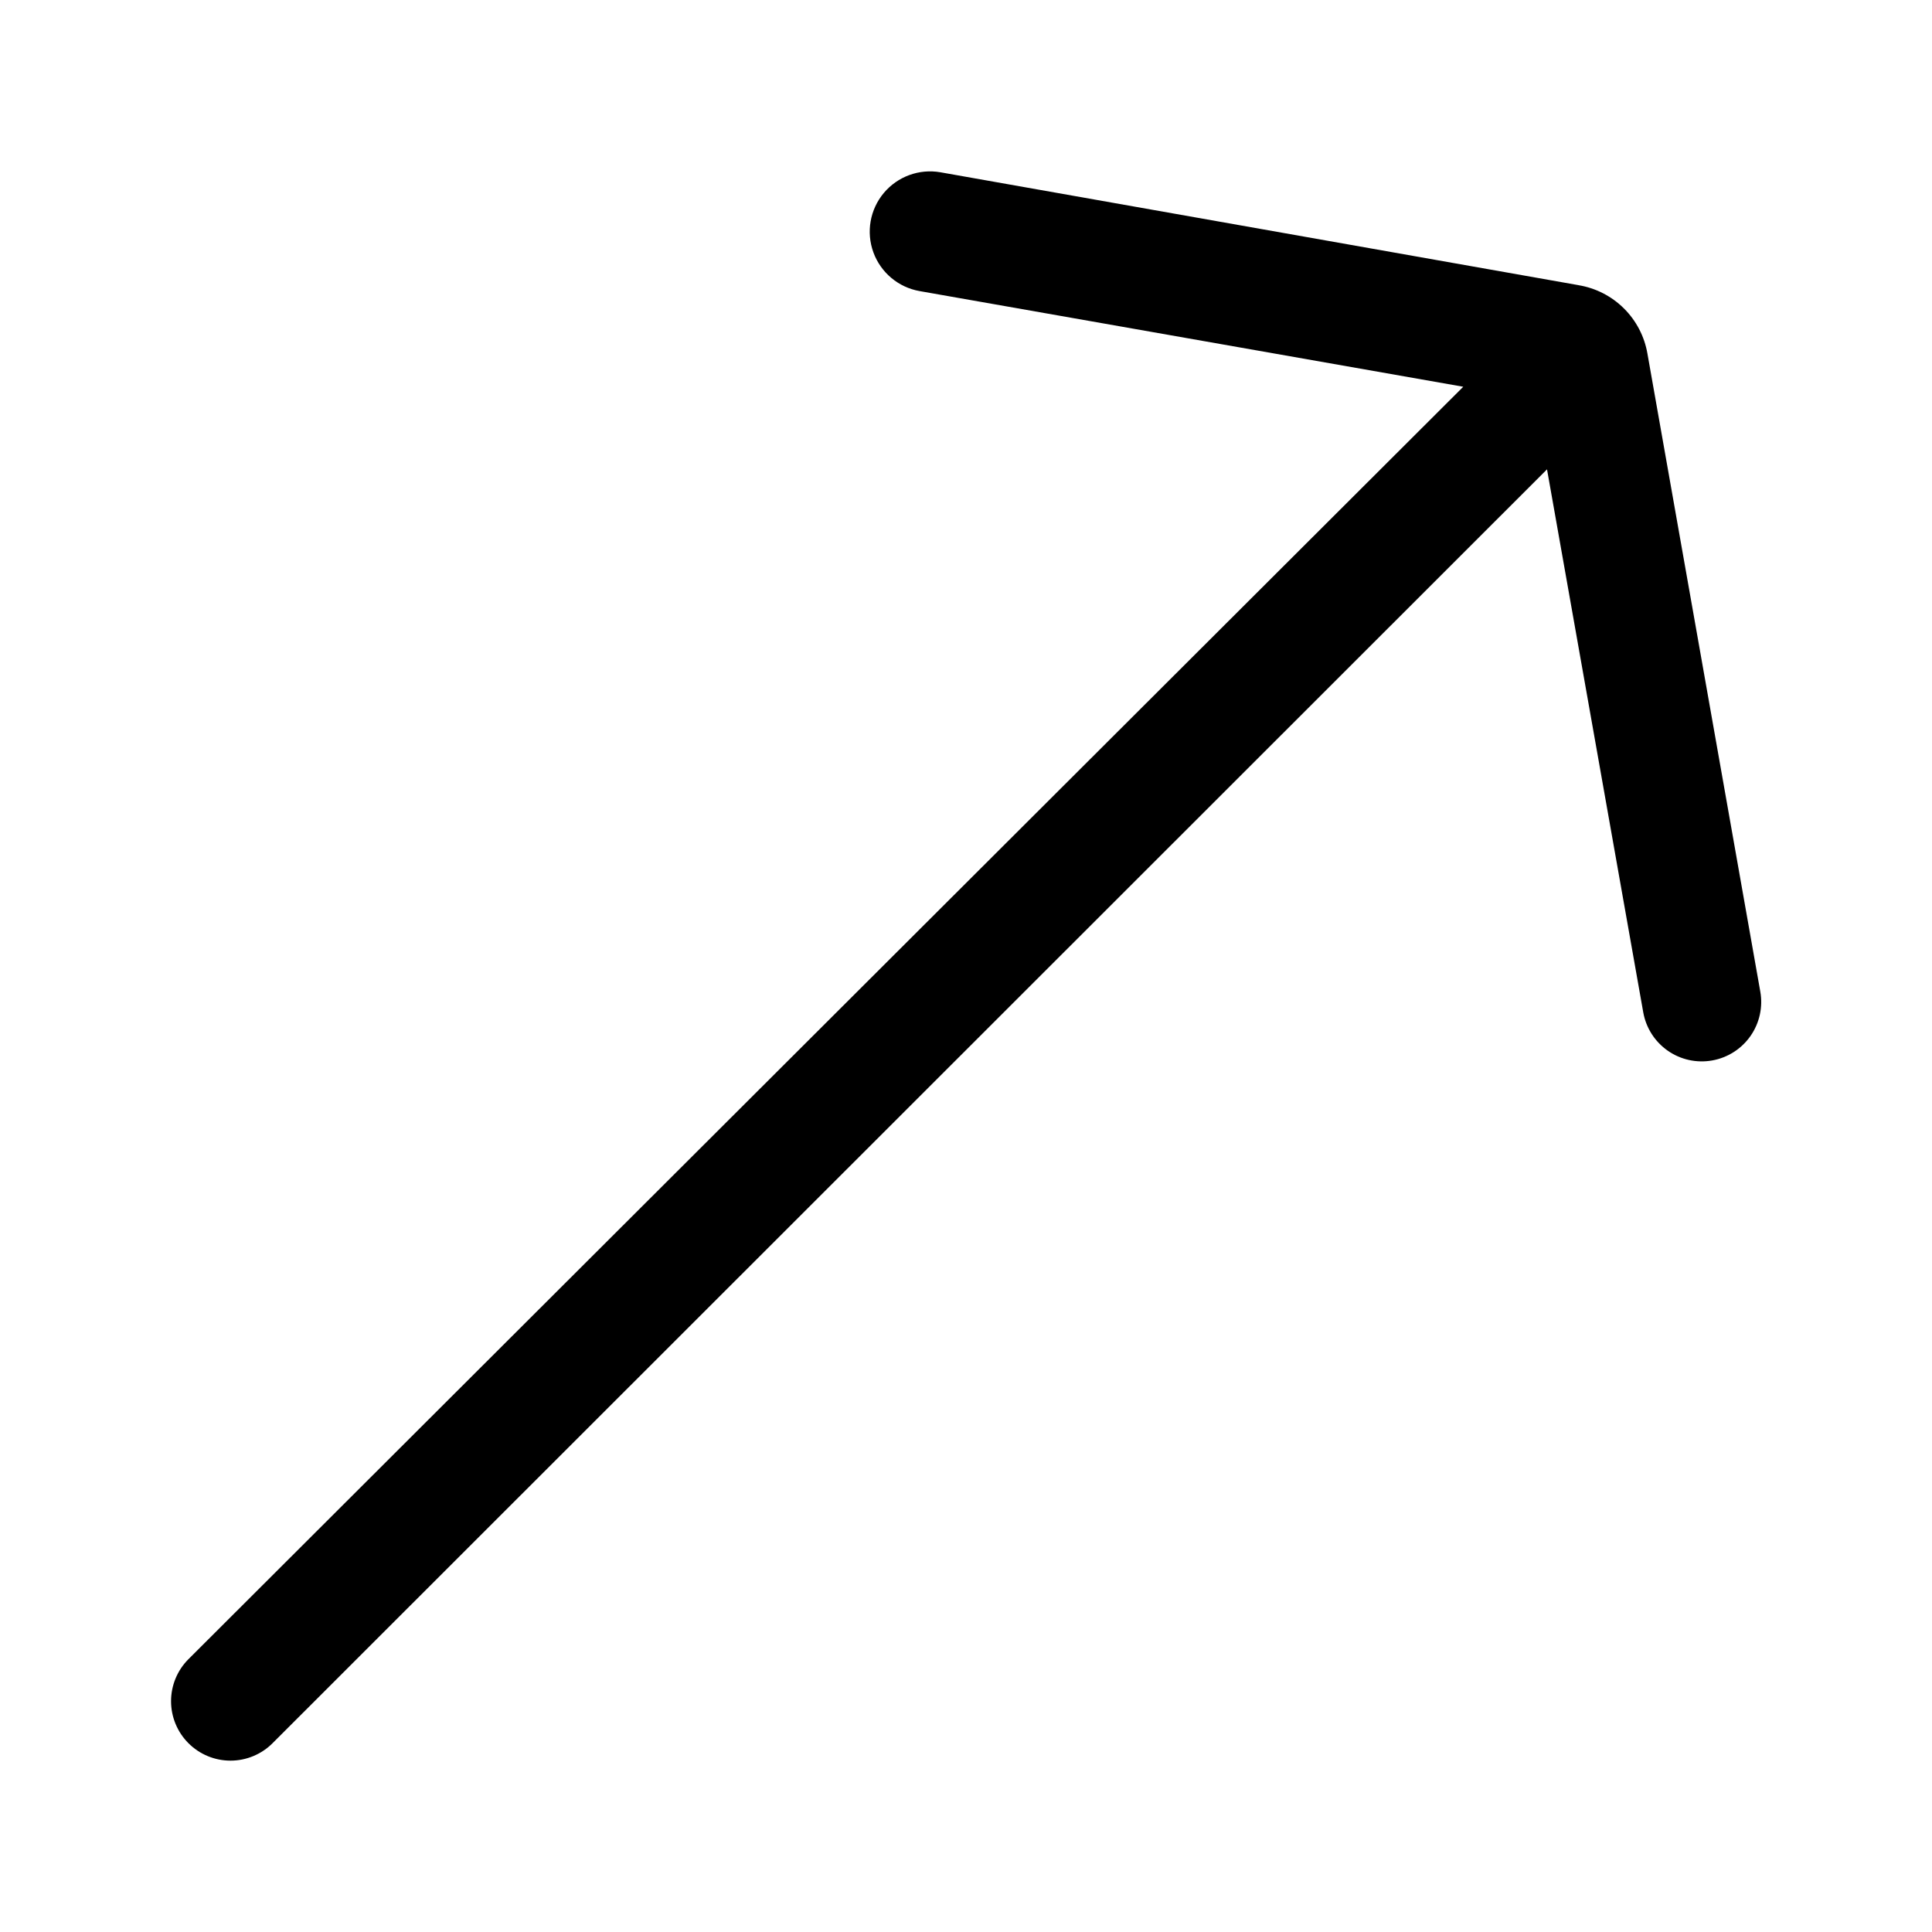 <?xml version="1.0" encoding="UTF-8"?>
<!-- Uploaded to: ICON Repo, www.svgrepo.com, Generator: ICON Repo Mixer Tools -->
<svg fill="#000000" width="800px" height="800px" version="1.1" viewBox="144 144 512 512" xmlns="http://www.w3.org/2000/svg">
 <path d="m562.32 219.57-169.09-29.914c-5.625-0.984-11.348 1.109-15.016 5.488-3.664 4.379-4.715 10.379-2.754 15.742 1.961 5.363 6.633 9.273 12.258 10.258l144.06 25.348-337.87 337.24c-2.934 2.949-4.578 6.941-4.578 11.102 0 4.16 1.645 8.148 4.578 11.098 2.953 2.981 6.981 4.656 11.176 4.656 4.199 0 8.223-1.676 11.18-4.656l337.71-337.55 25.504 143.9v-0.004c0.73 4.117 3.062 7.769 6.488 10.164 3.426 2.391 7.66 3.324 11.773 2.59 4.117-0.73 7.769-3.062 10.164-6.488 2.391-3.426 3.324-7.66 2.59-11.773l-29.914-169.09c-0.789-4.539-2.969-8.723-6.242-11.965-3.273-3.246-7.473-5.391-12.02-6.141z"/>
</svg>